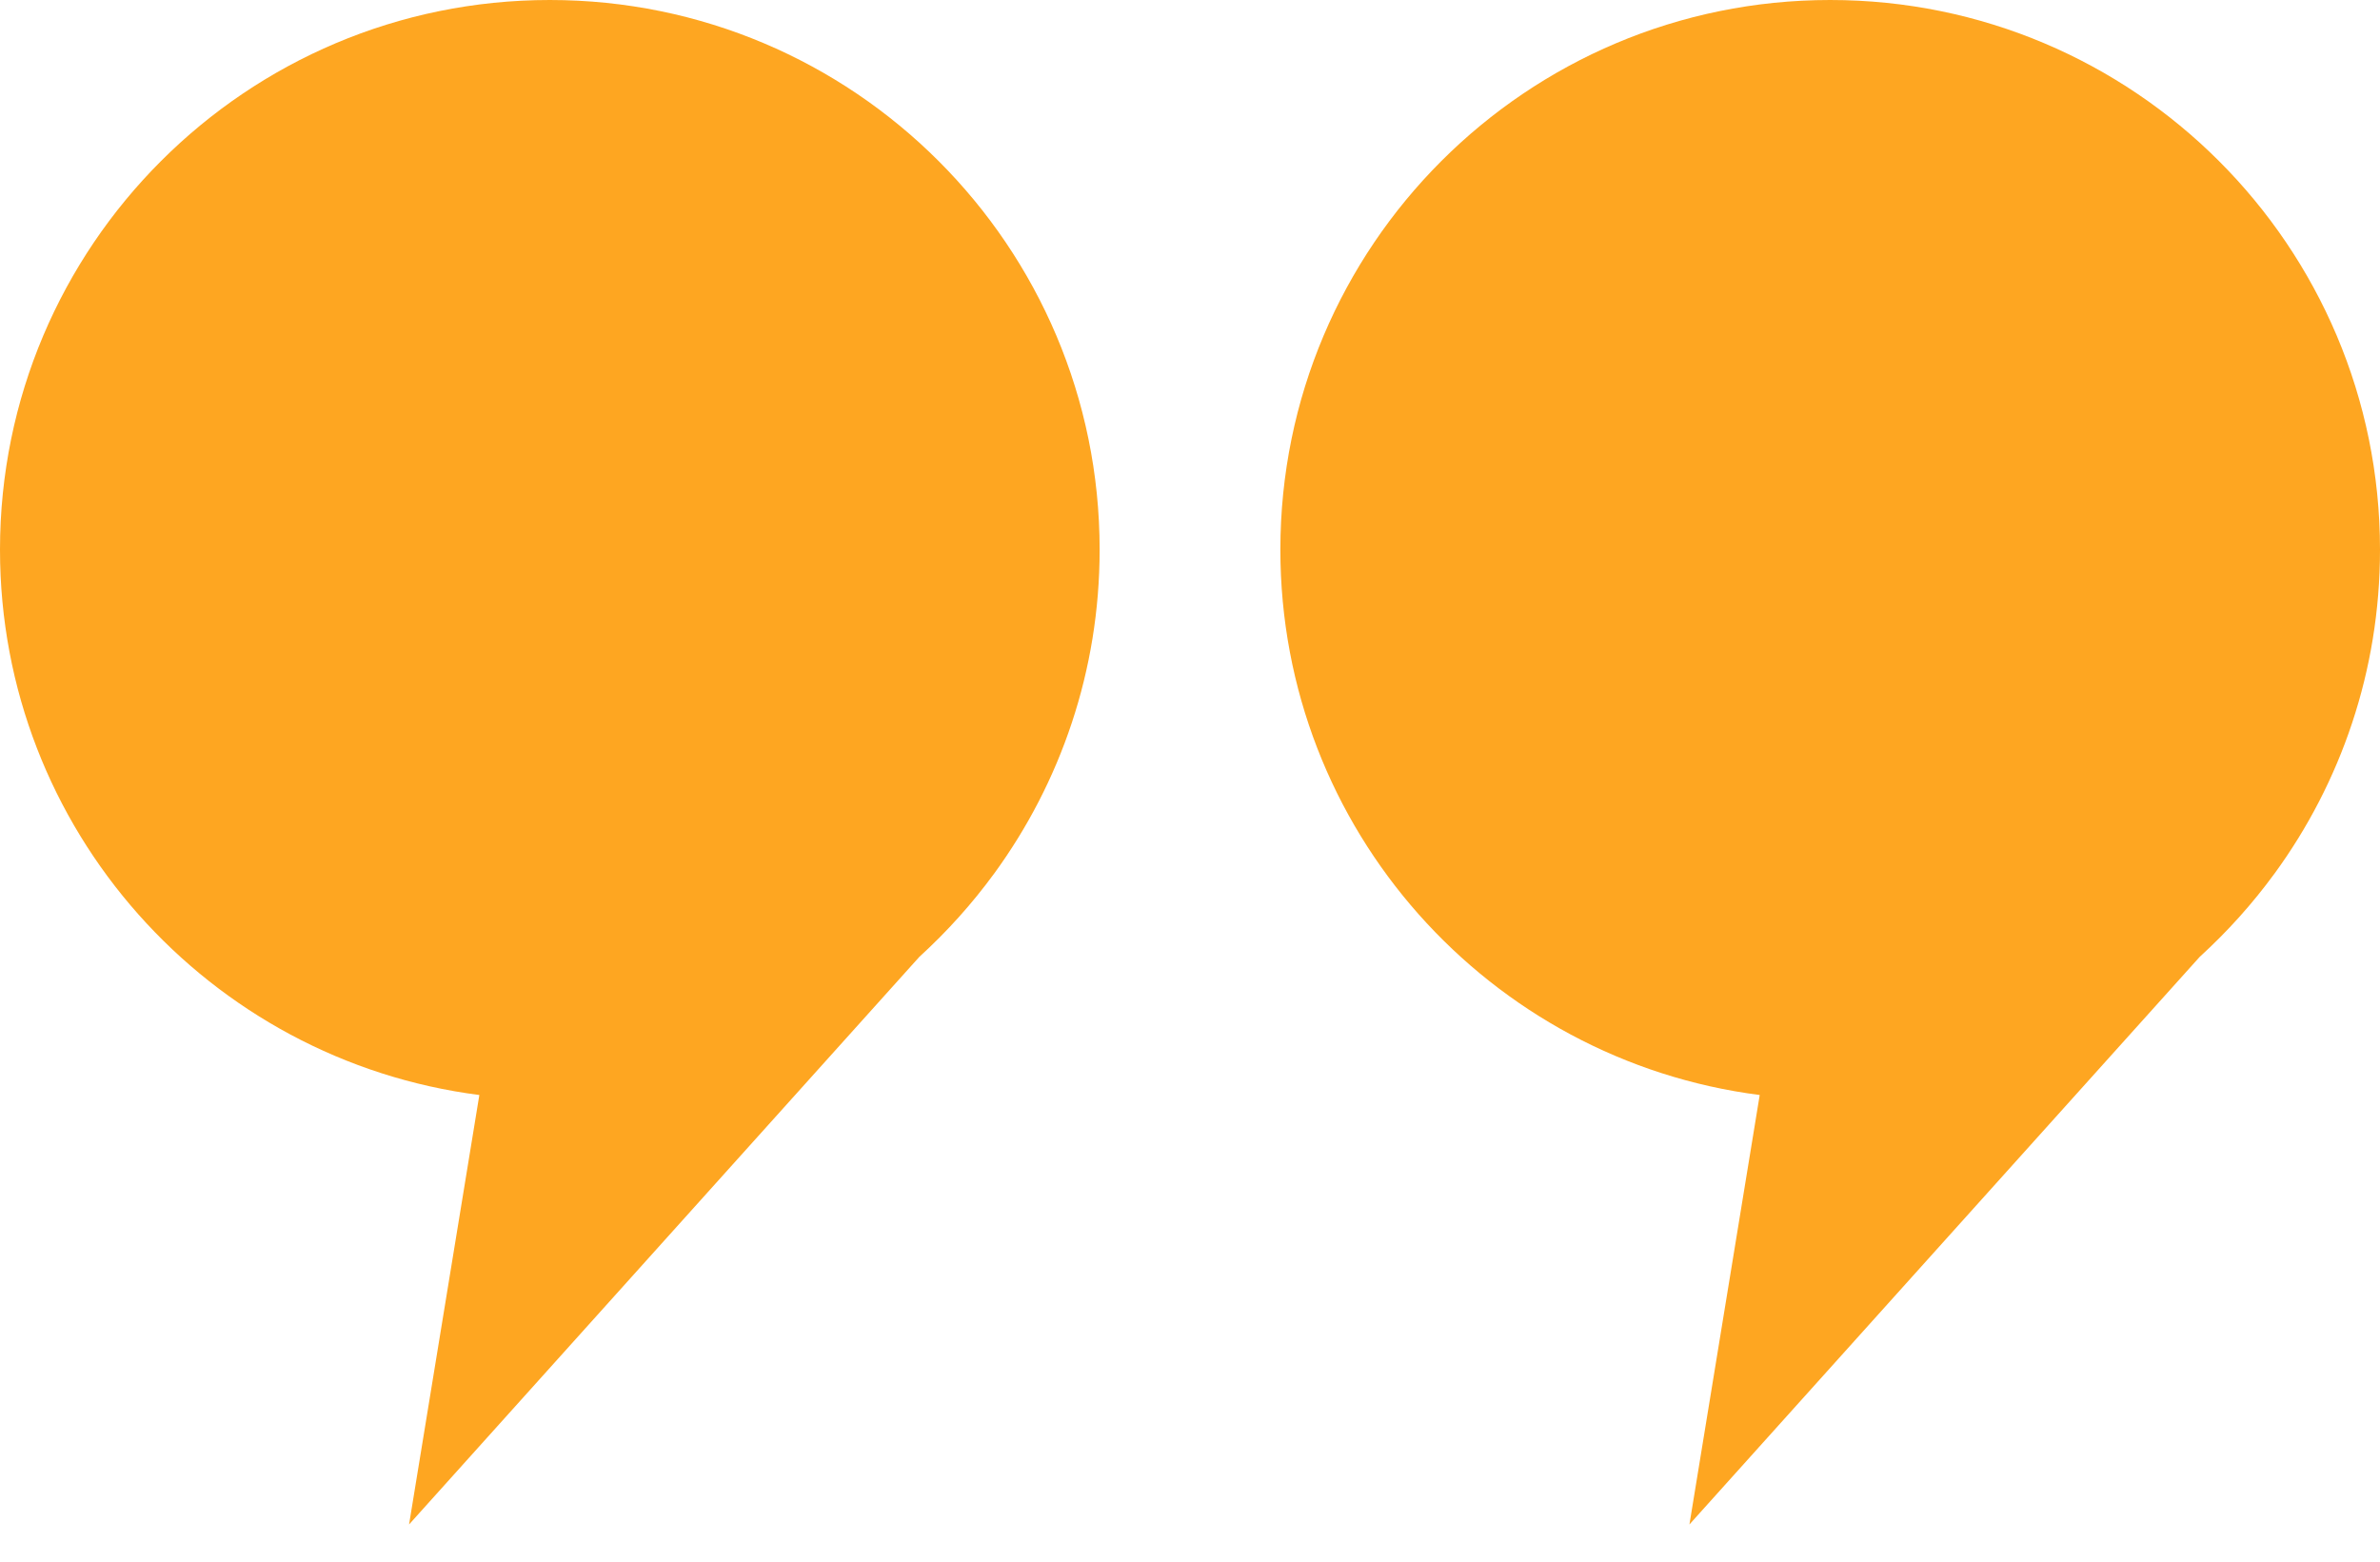 <svg width="32" height="21" viewBox="0 0 32 21" fill="none" xmlns="http://www.w3.org/2000/svg">
<path fill-rule="evenodd" clip-rule="evenodd" d="M13.367 11.747C14.258 10.526 14.785 9.02 14.785 7.392C14.785 3.31 11.475 0 7.392 0C3.31 0 0 3.31 0 7.392C0 11.154 2.81 14.259 6.445 14.725L5.5 20.5L12.362 12.866C12.733 12.528 13.069 12.154 13.366 11.748L13.367 11.747L13.367 11.747Z" fill="#FEA621"/>
<path fill-rule="evenodd" clip-rule="evenodd" d="M30.582 11.747C31.473 10.526 32 9.02 32 7.392C32 3.31 28.69 0 24.607 0C20.524 0 17.215 3.31 17.215 7.392C17.215 11.154 20.024 14.259 23.66 14.725L22.715 20.5L29.577 12.866C29.948 12.528 30.284 12.154 30.581 11.748L30.582 11.747L30.582 11.747Z" fill="#FEA621"/>
</svg>

